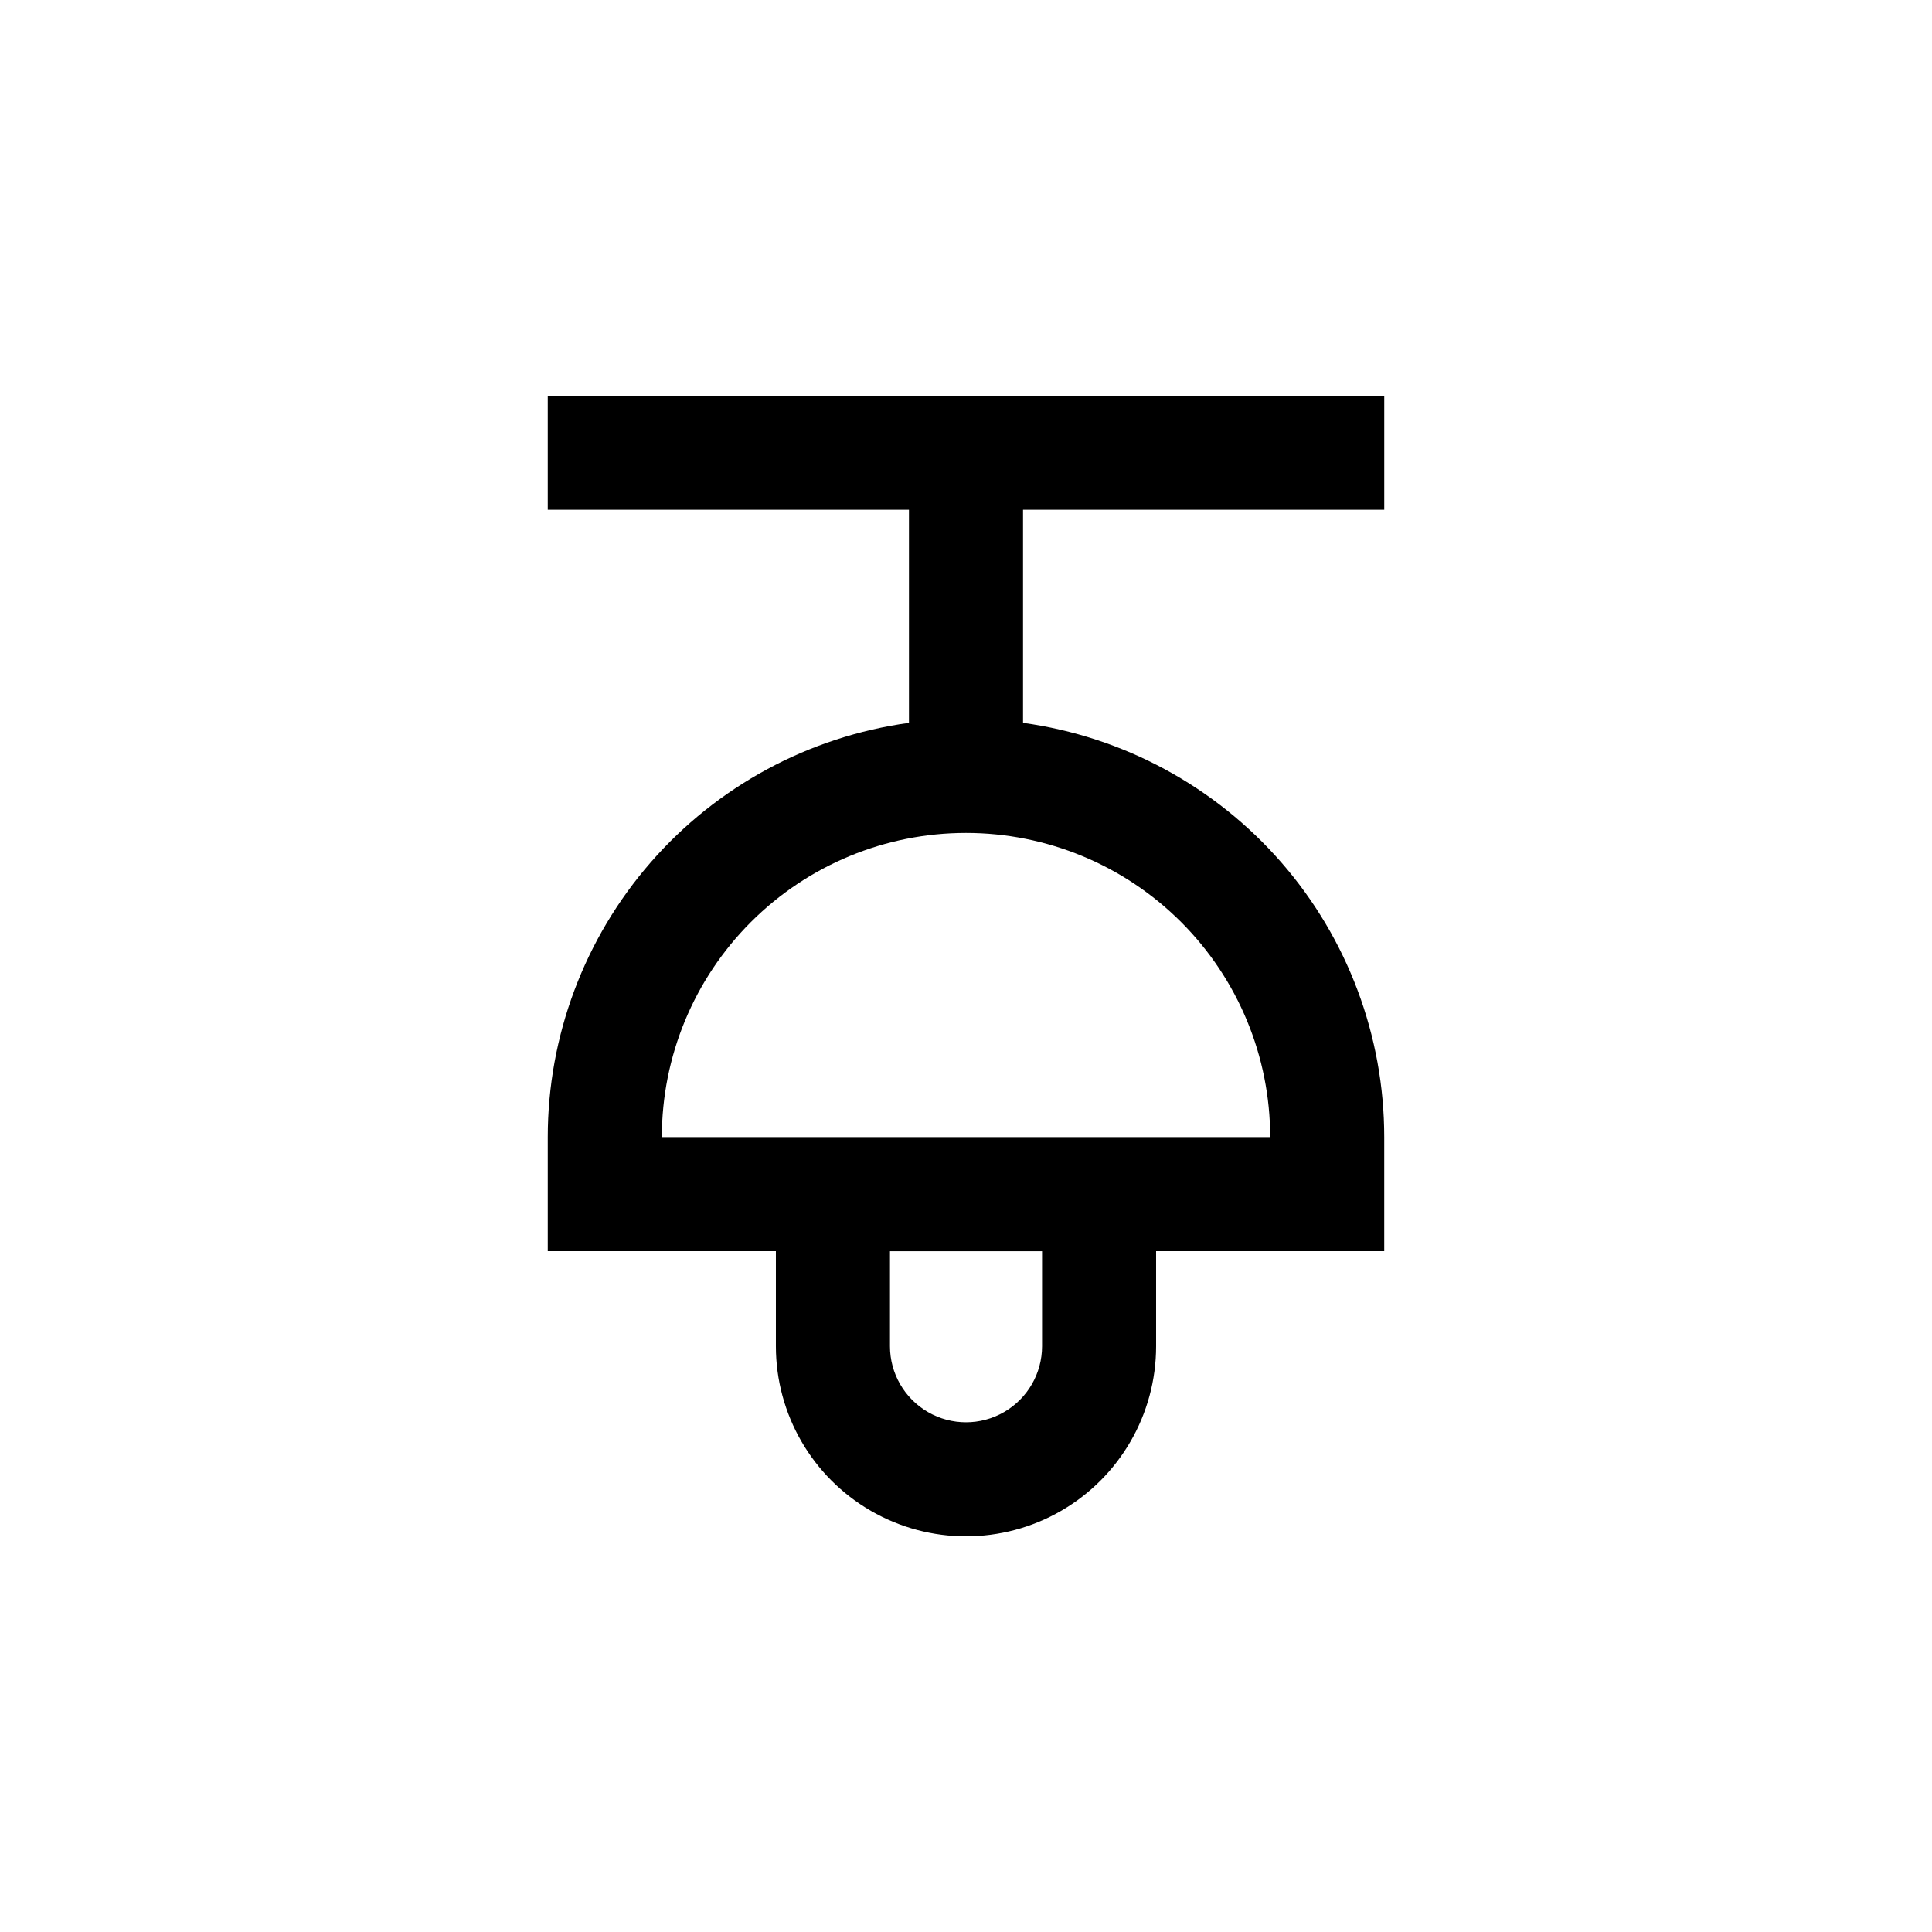 <?xml version="1.0" encoding="UTF-8"?>
<!-- Uploaded to: ICON Repo, www.iconrepo.com, Generator: ICON Repo Mixer Tools -->
<svg fill="#000000" width="800px" height="800px" version="1.1" viewBox="144 144 512 512" xmlns="http://www.w3.org/2000/svg">
 <path d="m510.84 279.09v-30.23h-221.68v30.23h95.723v56.477c-26.523 3.648-50.828 16.777-68.426 36.957-17.594 20.18-27.293 46.047-27.297 72.82v30.23h60.457v25.191c0 18 9.602 34.629 25.191 43.629 15.586 9 34.793 9 50.379 0 15.59-9 25.191-25.629 25.191-43.629v-25.191h60.457v-30.23c-0.004-26.773-9.703-52.641-27.297-72.82-17.598-20.18-41.902-33.309-68.426-36.957v-56.477zm-90.684 221.68c0 7.199-3.844 13.852-10.078 17.449-6.234 3.602-13.918 3.602-20.152 0-6.234-3.598-10.074-10.25-10.074-17.449v-25.191h40.305zm60.457-55.422h-161.22c0-21.379 8.492-41.879 23.609-56.996s35.621-23.613 57-23.613 41.879 8.496 57 23.613c15.117 15.117 23.609 35.617 23.609 56.996z"/>
</svg>